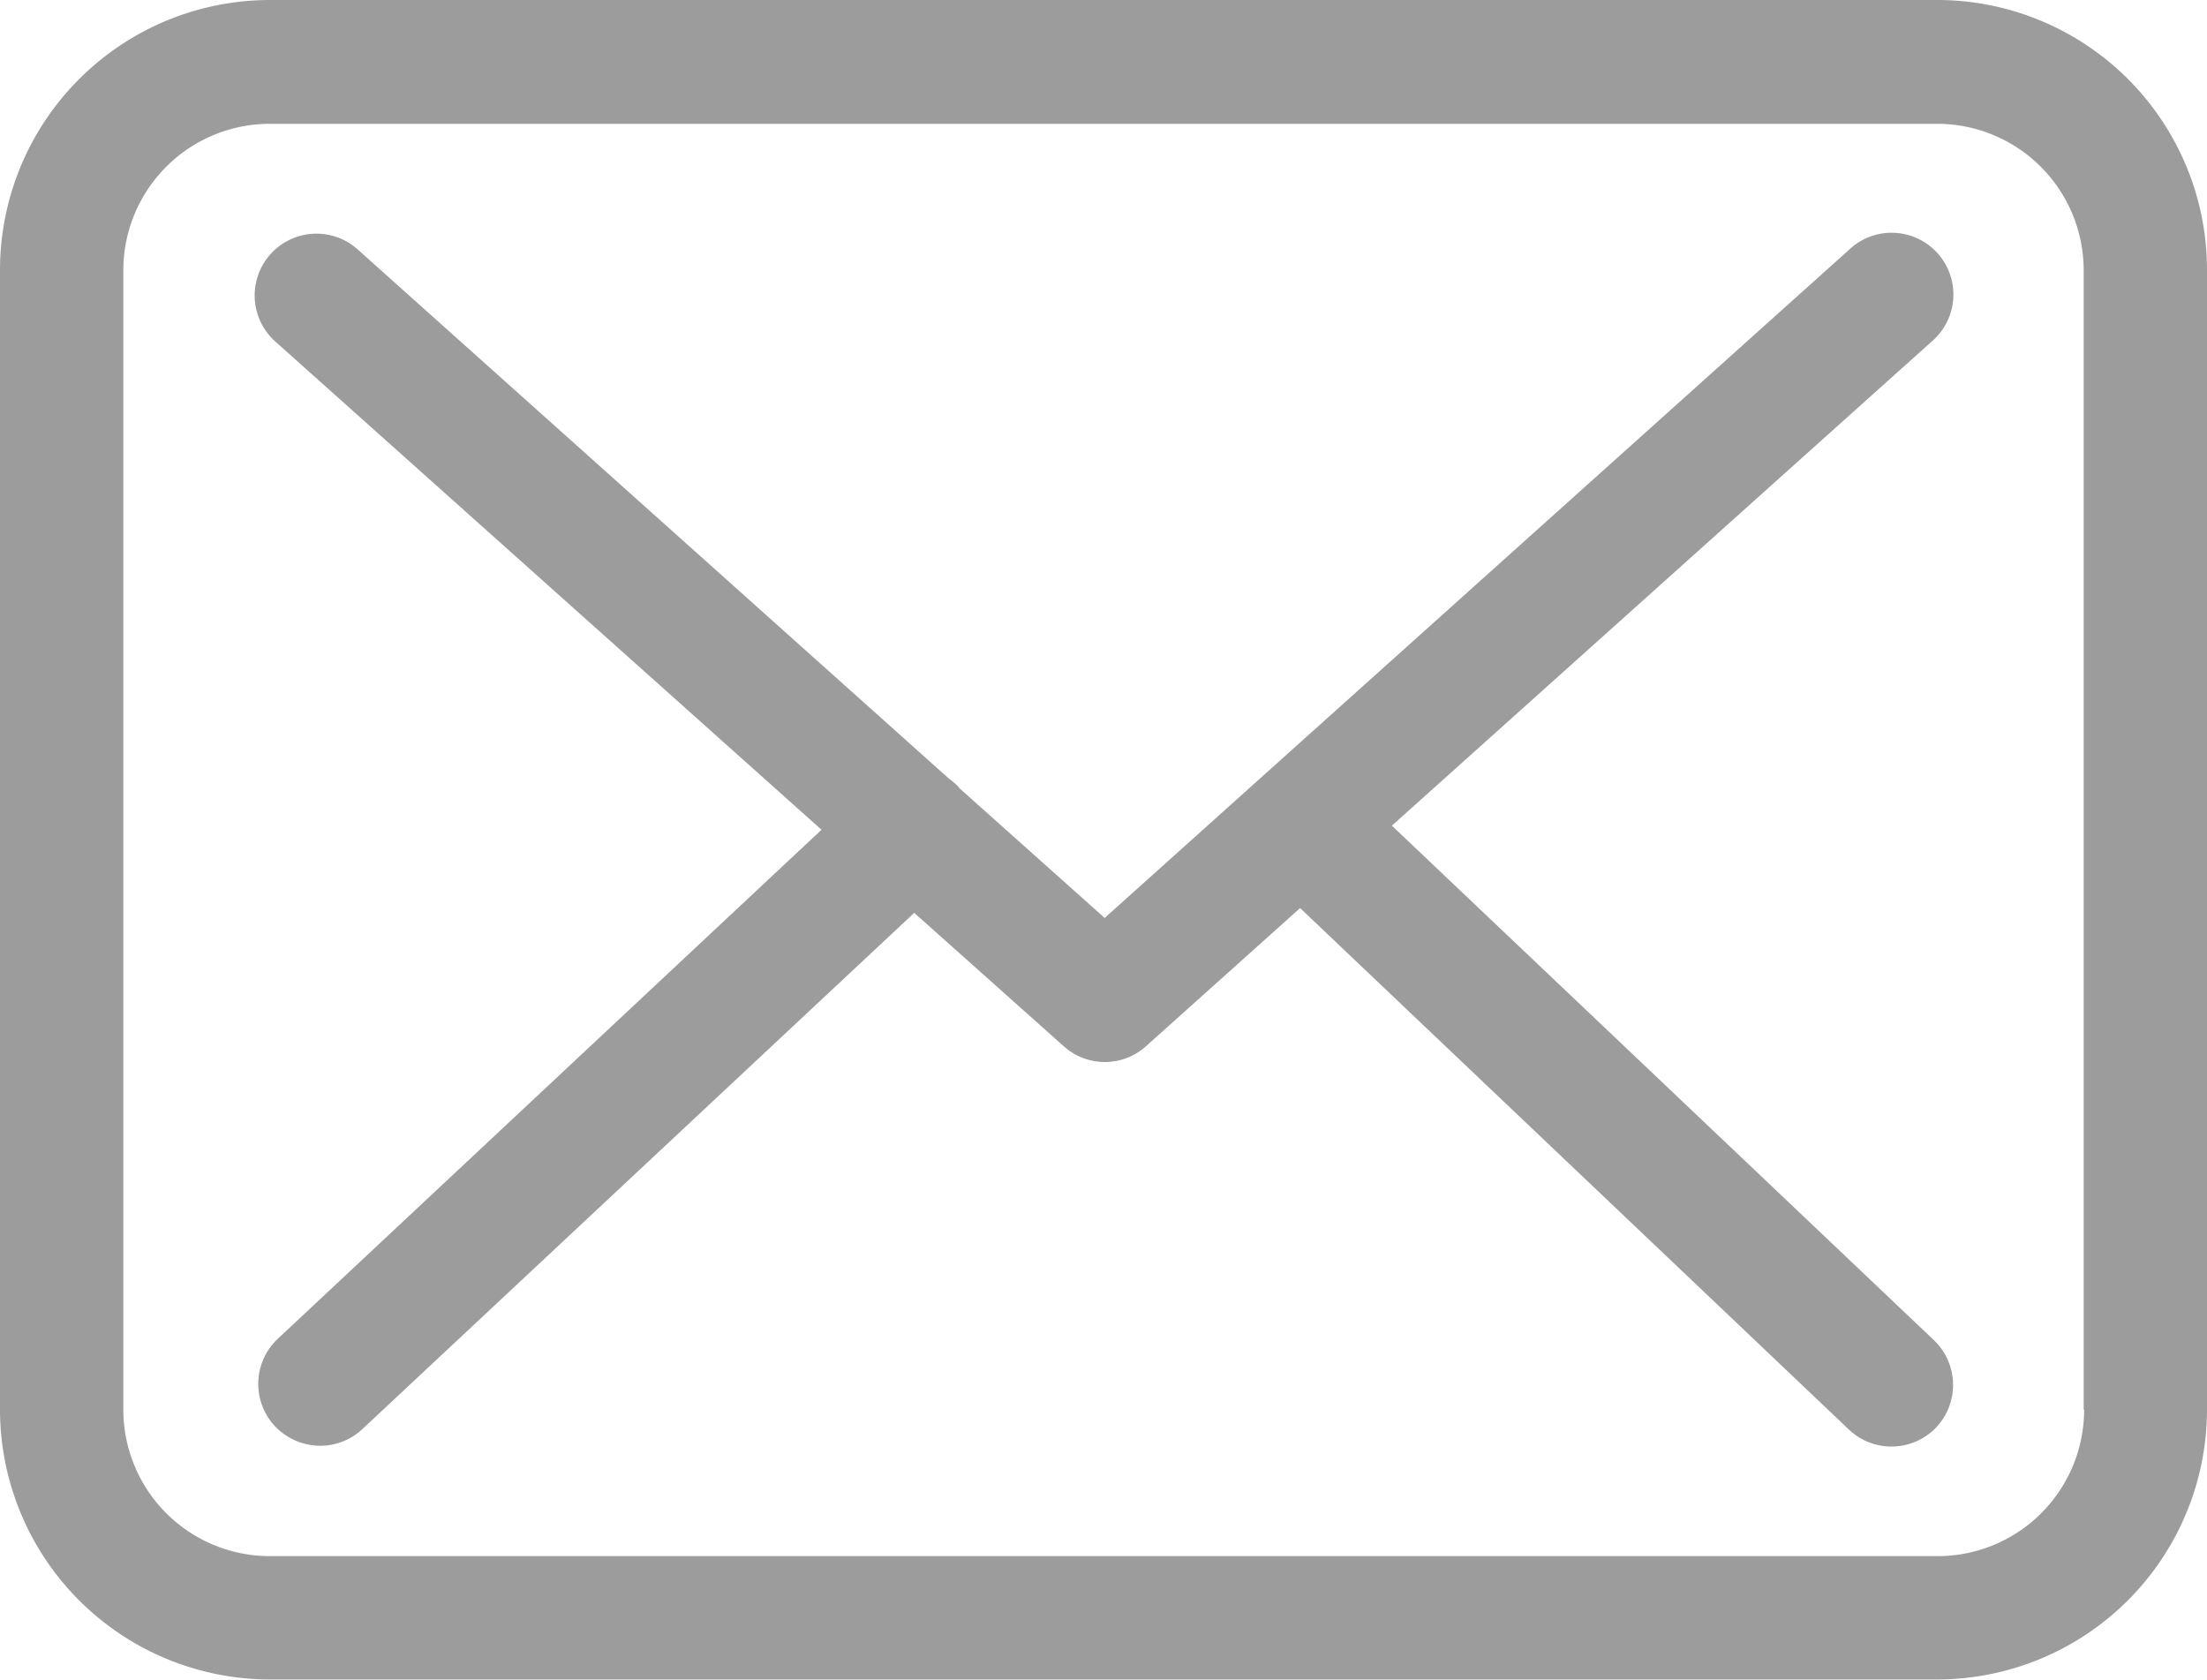 <?xml version="1.0" encoding="UTF-8"?>
<svg xmlns="http://www.w3.org/2000/svg" id="Capa_1" data-name="Capa 1" viewBox="0 0 512 389.64">
  <defs>
    <style>.cls-1{fill:#9d9c9c;}</style>
  </defs>
  <title>ico-mail-grey</title>
  <path class="cls-1" d="M449.5,0H62.61A62.66,62.66,0,0,0,0,62.61V327a62.66,62.66,0,0,0,62.61,62.61H449.39A62.66,62.66,0,0,0,512,327V62.72A62.6,62.6,0,0,0,449.5,0Zm34,327a34,34,0,0,1-34,34H62.61a34,34,0,0,1-34-34V62.72a34,34,0,0,1,34-34H449.39a34,34,0,0,1,34,34V327Z"></path>
  <path class="cls-1" d="M322.9,191.54,448.12,79.24a14.33,14.33,0,1,0-19.17-21.29l-172.68,155-33.69-30.09c-.11-.11-.21-.21-.21-.32a21.18,21.18,0,0,0-2.33-2L82.95,57.84a14.33,14.33,0,0,0-19.07,21.4l126.7,113.25L64.41,310.61a14.36,14.36,0,0,0-.64,20.23,14.63,14.63,0,0,0,10.49,4.56A14.33,14.33,0,0,0,84,331.59L212.09,211.77l34.75,31a14.26,14.26,0,0,0,19.07-.11l35.7-32,127.34,121a14.34,14.34,0,0,0,20.23-.53,14.36,14.36,0,0,0-.53-20.23Z"></path>
</svg>
